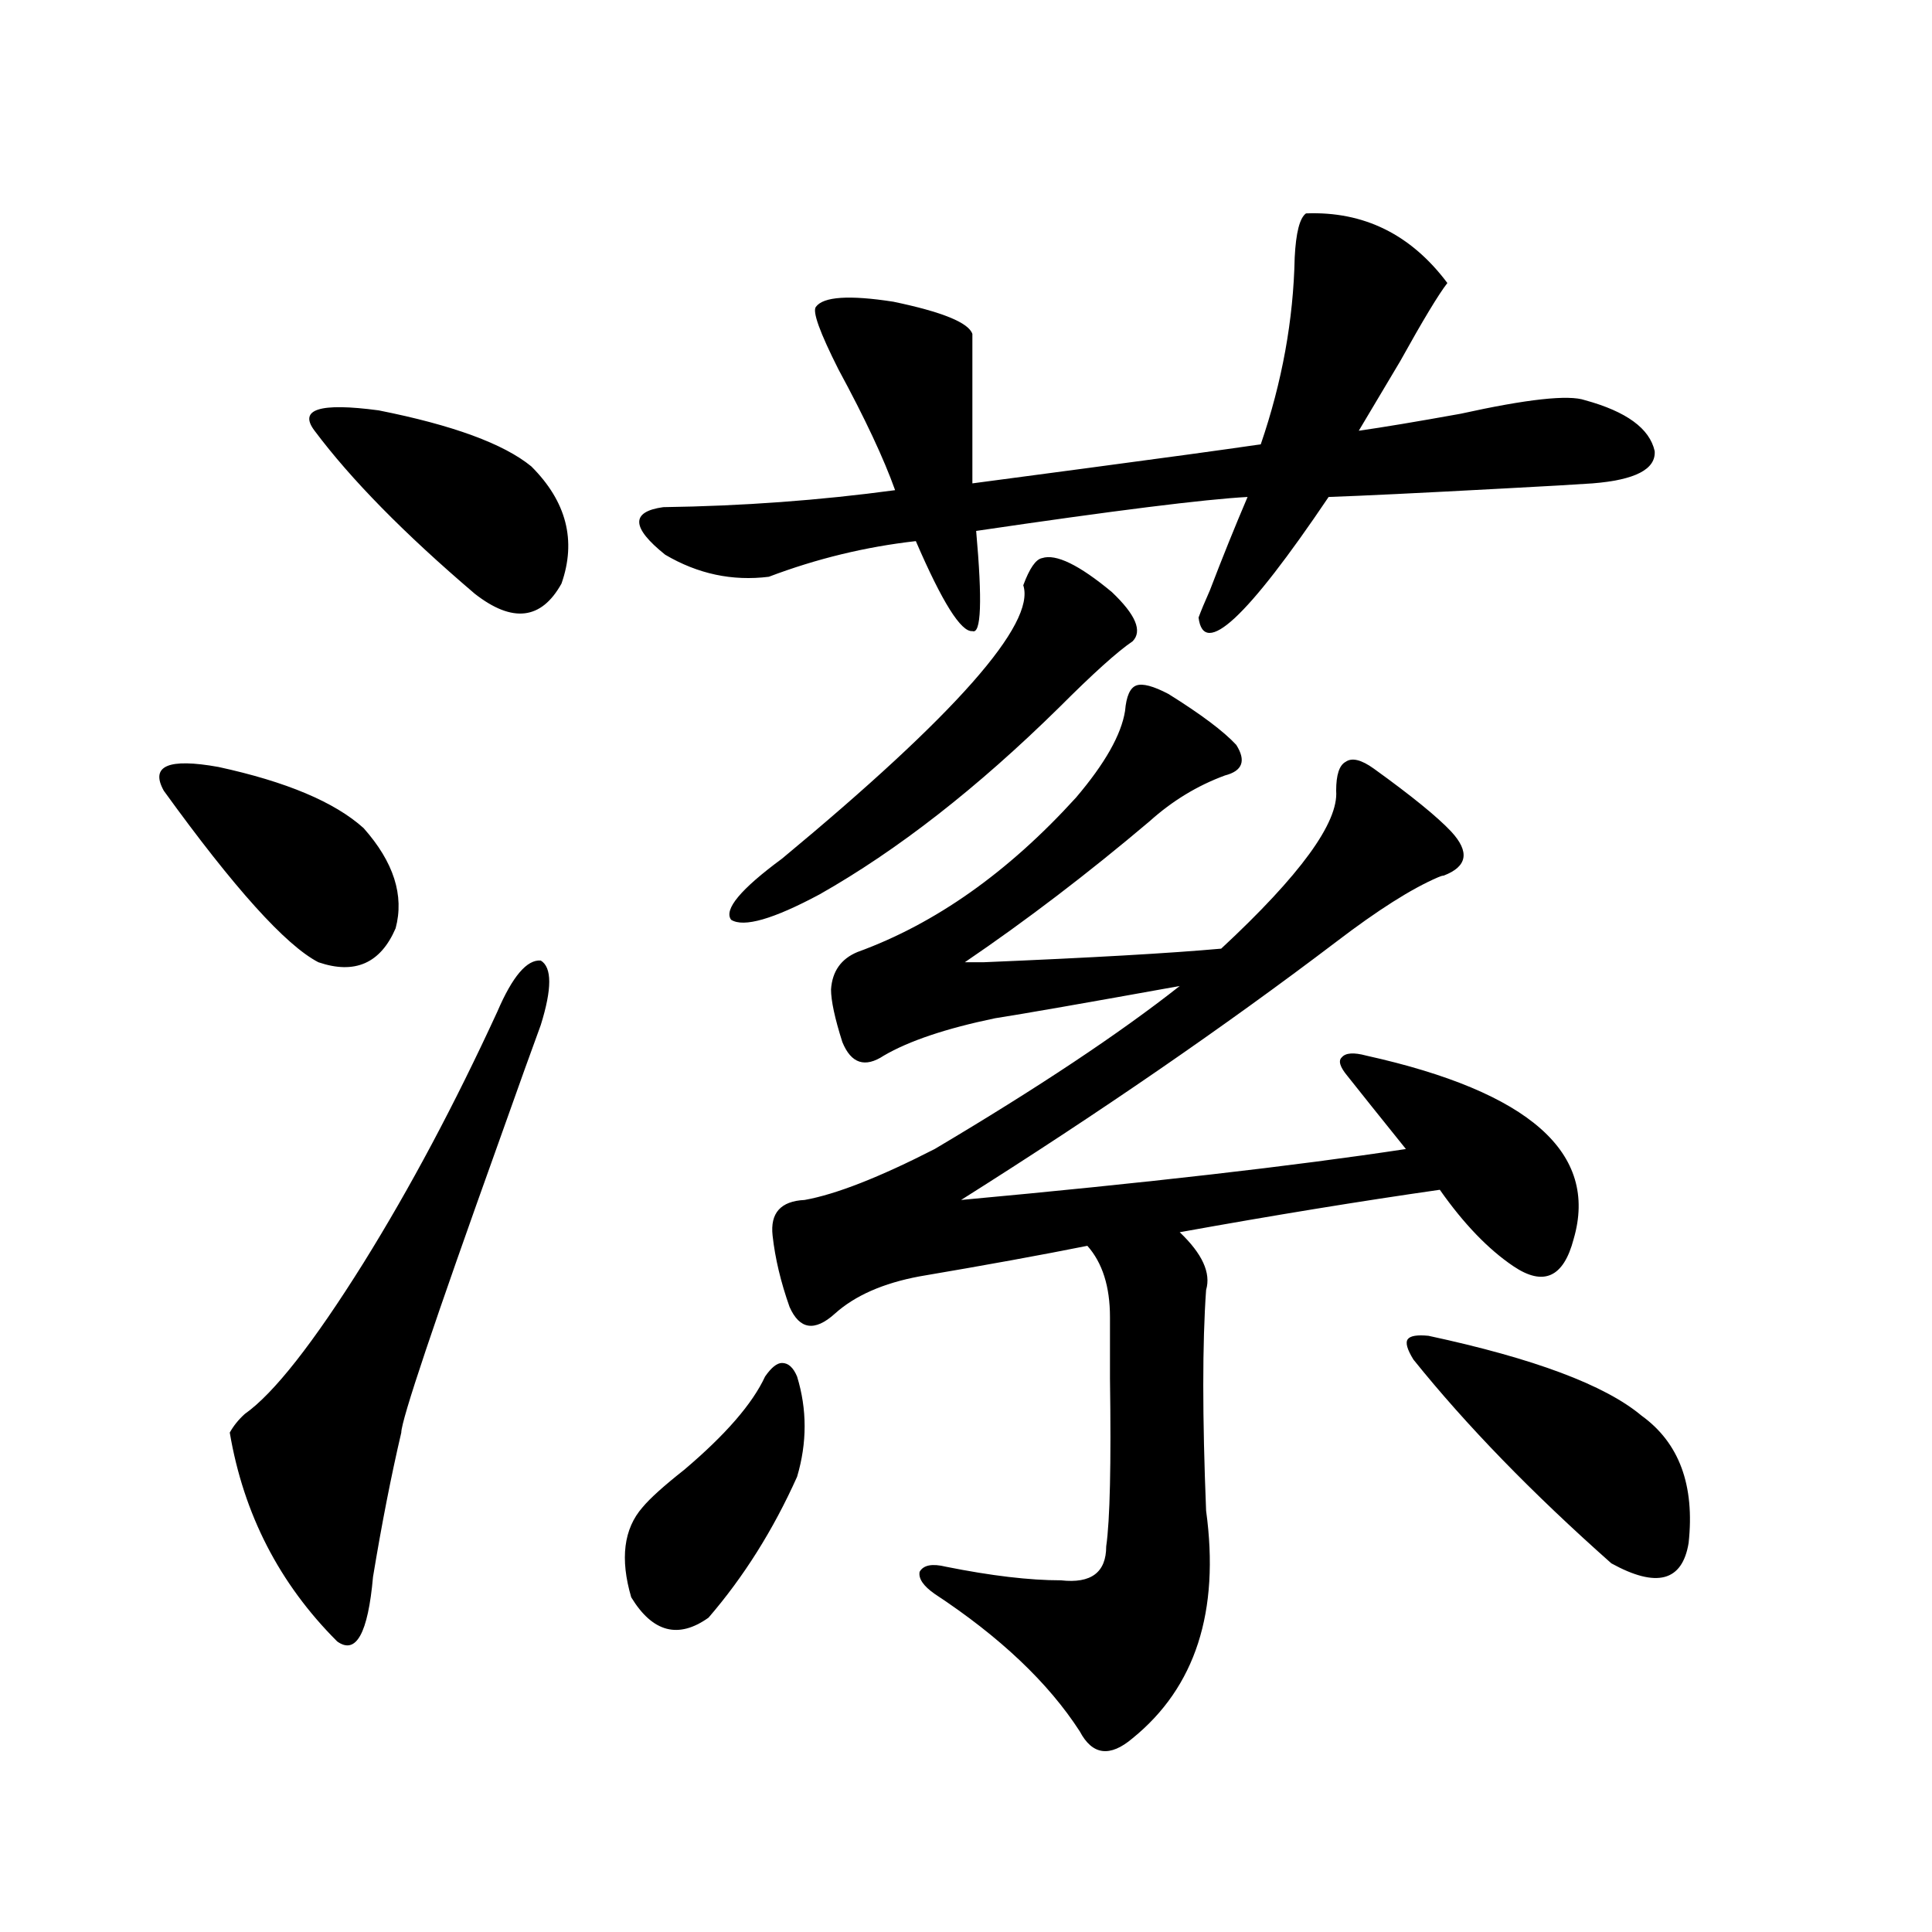 <?xml version="1.0" encoding="utf-8"?>
<!-- Generator: Adobe Illustrator 16.0.0, SVG Export Plug-In . SVG Version: 6.00 Build 0)  -->
<!DOCTYPE svg PUBLIC "-//W3C//DTD SVG 1.1//EN" "http://www.w3.org/Graphics/SVG/1.1/DTD/svg11.dtd">
<svg version="1.1" id="图层_1" xmlns="http://www.w3.org/2000/svg" xmlns:xlink="http://www.w3.org/1999/xlink" x="0px" y="0px"
	 width="1000px" height="1000px" viewBox="0 0 1000 1000" enable-background="new 0 0 1000 1000" xml:space="preserve">
<path d="M84.778,409.281c-7.164-12.881,2.271-16.987,28.292-12.305c35.121,7.622,60.151,18.169,75.12,31.641
	c15.609,17.578,21.128,34.868,16.585,51.855c-7.805,18.169-21.143,24.033-39.999,17.578
	C147.856,489.262,121.195,459.682,84.778,409.281z M188.19,653.617c24.055-38.672,47.148-82.026,69.267-130.078
	c7.805-18.154,15.274-26.943,22.438-26.367c5.854,3.516,5.854,14.653,0,33.398c-3.902,10.547-11.066,30.474-21.463,59.766
	c-33.825,94.346-50.73,144.731-50.73,151.172c-5.213,22.275-10.091,47.173-14.634,74.707c-2.606,29.293-8.78,40.43-18.536,33.398
	c-29.923-29.883-48.459-65.918-55.608-108.105c1.951-3.516,4.543-6.729,7.805-9.668C141.683,721.293,162.17,695.229,188.19,653.617z
	 M162.825,222.953c-8.46-11.123,2.592-14.639,33.17-10.547c38.368,7.622,64.709,17.29,79.022,29.004
	c18.201,18.169,23.414,38.384,15.609,60.645c-10.411,18.76-25.365,20.518-44.877,5.273
	C209.318,276.278,181.682,248.153,162.825,222.953z M412.575,712.504c5.198,17.002,5.198,34.277,0,51.855
	c-12.362,27.549-27.651,51.855-45.853,72.949c-15.609,11.124-28.947,7.608-39.999-10.547c-5.854-19.912-3.902-35.444,5.854-46.582
	c3.902-4.683,11.052-11.123,21.463-19.336c21.463-18.154,35.441-34.277,41.95-48.34c3.247-4.683,6.174-7.031,8.78-7.031
	C408.018,705.473,410.624,707.821,412.575,712.504z M675.983,110.453c29.908-1.167,54.298,10.85,73.169,36.035
	c-4.558,5.864-12.683,19.336-24.39,40.43c-9.756,16.411-16.92,28.428-21.463,36.035c12.348-1.758,29.908-4.683,52.682-8.789
	c34.466-7.607,55.929-9.956,64.389-7.031c21.463,5.864,33.49,14.653,36.097,26.367c0.641,9.38-10.091,14.941-32.194,16.699
	c-8.46,0.591-23.749,1.47-45.853,2.637c-43.581,2.349-73.824,3.818-90.729,4.395c-42.285,62.705-64.724,83.496-67.315,62.402
	c1.296-3.516,3.247-8.198,5.854-14.063c6.494-16.987,13.003-33.096,19.512-48.34c-22.118,1.182-68.946,7.031-140.484,17.578
	c3.247,36.338,2.592,53.613-1.951,51.855c-5.854,0.591-15.609-14.941-29.268-46.582c-26.021,2.939-51.386,9.092-76.096,18.457
	c-18.871,2.349-36.752-1.455-53.657-11.426c-17.561-14.063-17.896-22.261-0.976-24.609c40.975-0.576,80.974-3.516,119.997-8.789
	c-5.854-16.396-15.609-37.202-29.268-62.402c-9.756-19.336-13.658-30.171-11.707-32.52c3.902-5.273,17.226-6.152,39.999-2.637
	c25.365,5.273,39.023,10.85,40.975,16.699v77.344c13.003-1.758,32.835-4.395,59.511-7.91c39.664-5.273,69.587-9.365,89.754-12.305
	c11.052-32.217,16.905-64.448,17.561-96.68C670.771,120.424,672.722,112.802,675.983,110.453z M539.401,288.871
	c7.149-2.334,19.177,3.516,36.097,17.578c12.348,11.729,15.93,20.215,10.731,25.488c-7.805,5.273-20.487,16.699-38.048,34.277
	c-42.285,41.611-83.58,73.828-123.899,96.68c-24.069,12.896-39.358,17.29-45.853,13.184c-3.902-5.273,4.878-15.82,26.341-31.641
	c89.754-74.404,131.369-121.577,124.875-141.504C532.893,294.145,536.14,289.462,539.401,288.871z M691.593,409.281
	c0-8.198,1.616-13.184,4.878-14.941c3.247-2.334,8.125-1.167,14.634,3.516c19.512,14.063,32.835,24.912,39.999,32.52
	c9.756,10.547,8.445,18.169-3.902,22.852c-0.655,0-1.631,0.303-2.927,0.879c-13.658,5.864-31.219,17.002-52.682,33.398
	c-57.895,43.945-122.604,88.481-194.142,133.594c95.607-8.789,172.344-17.578,230.238-26.367
	c-13.658-16.987-23.749-29.58-30.243-37.793c-3.902-4.683-4.878-7.91-2.927-9.668c1.951-2.334,6.174-2.637,12.683-0.879
	c84.541,18.76,120.317,50.4,107.314,94.922c-5.213,19.927-15.609,24.609-31.219,14.063c-13.018-8.789-25.7-21.973-38.048-39.551
	c-40.975,5.864-85.852,13.184-134.631,21.973c11.707,11.138,16.25,21.094,13.658,29.883c-1.951,27.549-1.951,65.63,0,114.258
	c7.149,52.145-5.533,91.406-38.048,117.773c-11.707,9.957-20.822,8.789-27.316-3.516c-16.265-25.199-41.31-48.93-75.12-71.191
	c-5.854-4.092-8.46-7.91-7.805-11.426c1.951-3.516,6.494-4.395,13.658-2.637c23.414,4.697,43.246,7.031,59.511,7.031
	c15.609,1.758,23.414-4.092,23.414-17.578c1.951-13.472,2.592-42.476,1.951-87.012c0-14.063,0-24.609,0-31.641
	c0-15.82-3.902-28.125-11.707-36.914c-23.414,4.697-52.361,9.971-86.827,15.82c-18.871,3.516-33.505,9.971-43.901,19.336
	c-10.411,9.38-18.216,8.213-23.414-3.516c-4.558-12.881-7.484-25.186-8.78-36.914c-1.311-11.714,4.223-17.866,16.585-18.457
	c16.25-2.925,38.688-11.714,67.315-26.367c53.322-31.641,95.607-59.766,126.826-84.375c-48.779,8.789-80.653,14.365-95.607,16.699
	c-25.365,5.273-44.557,11.729-57.56,19.336c-9.756,6.455-16.92,4.106-21.463-7.031c-3.902-12.305-5.854-21.382-5.854-27.246
	c0.641-9.365,5.198-15.82,13.658-19.336c40.319-14.639,78.047-41.309,113.168-79.98c14.954-17.578,23.414-32.52,25.365-44.824
	c0.641-7.607,2.592-12.002,5.854-13.184c3.247-1.167,8.78,0.303,16.585,4.395c16.905,10.547,28.612,19.336,35.121,26.367
	c5.198,8.213,3.247,13.486-5.854,15.82c-14.313,5.273-27.316,13.184-39.023,23.73c-31.874,26.958-63.748,51.279-95.607,72.949
	c1.951,0,5.198,0,9.756,0c55.929-2.334,96.903-4.683,122.924-7.031C673.057,452.938,692.889,425.692,691.593,409.281z
	 M739.396,691.41c54.633,11.729,91.37,25.488,110.241,41.309c19.512,14.063,27.637,36.035,24.39,65.918
	c-3.262,19.927-16.585,23.442-39.999,10.547c-40.975-36.323-75.12-71.479-102.437-105.469c-3.262-5.273-4.237-8.789-2.927-10.547
	C729.961,691.41,733.543,690.834,739.396,691.41z"/>
</svg>
